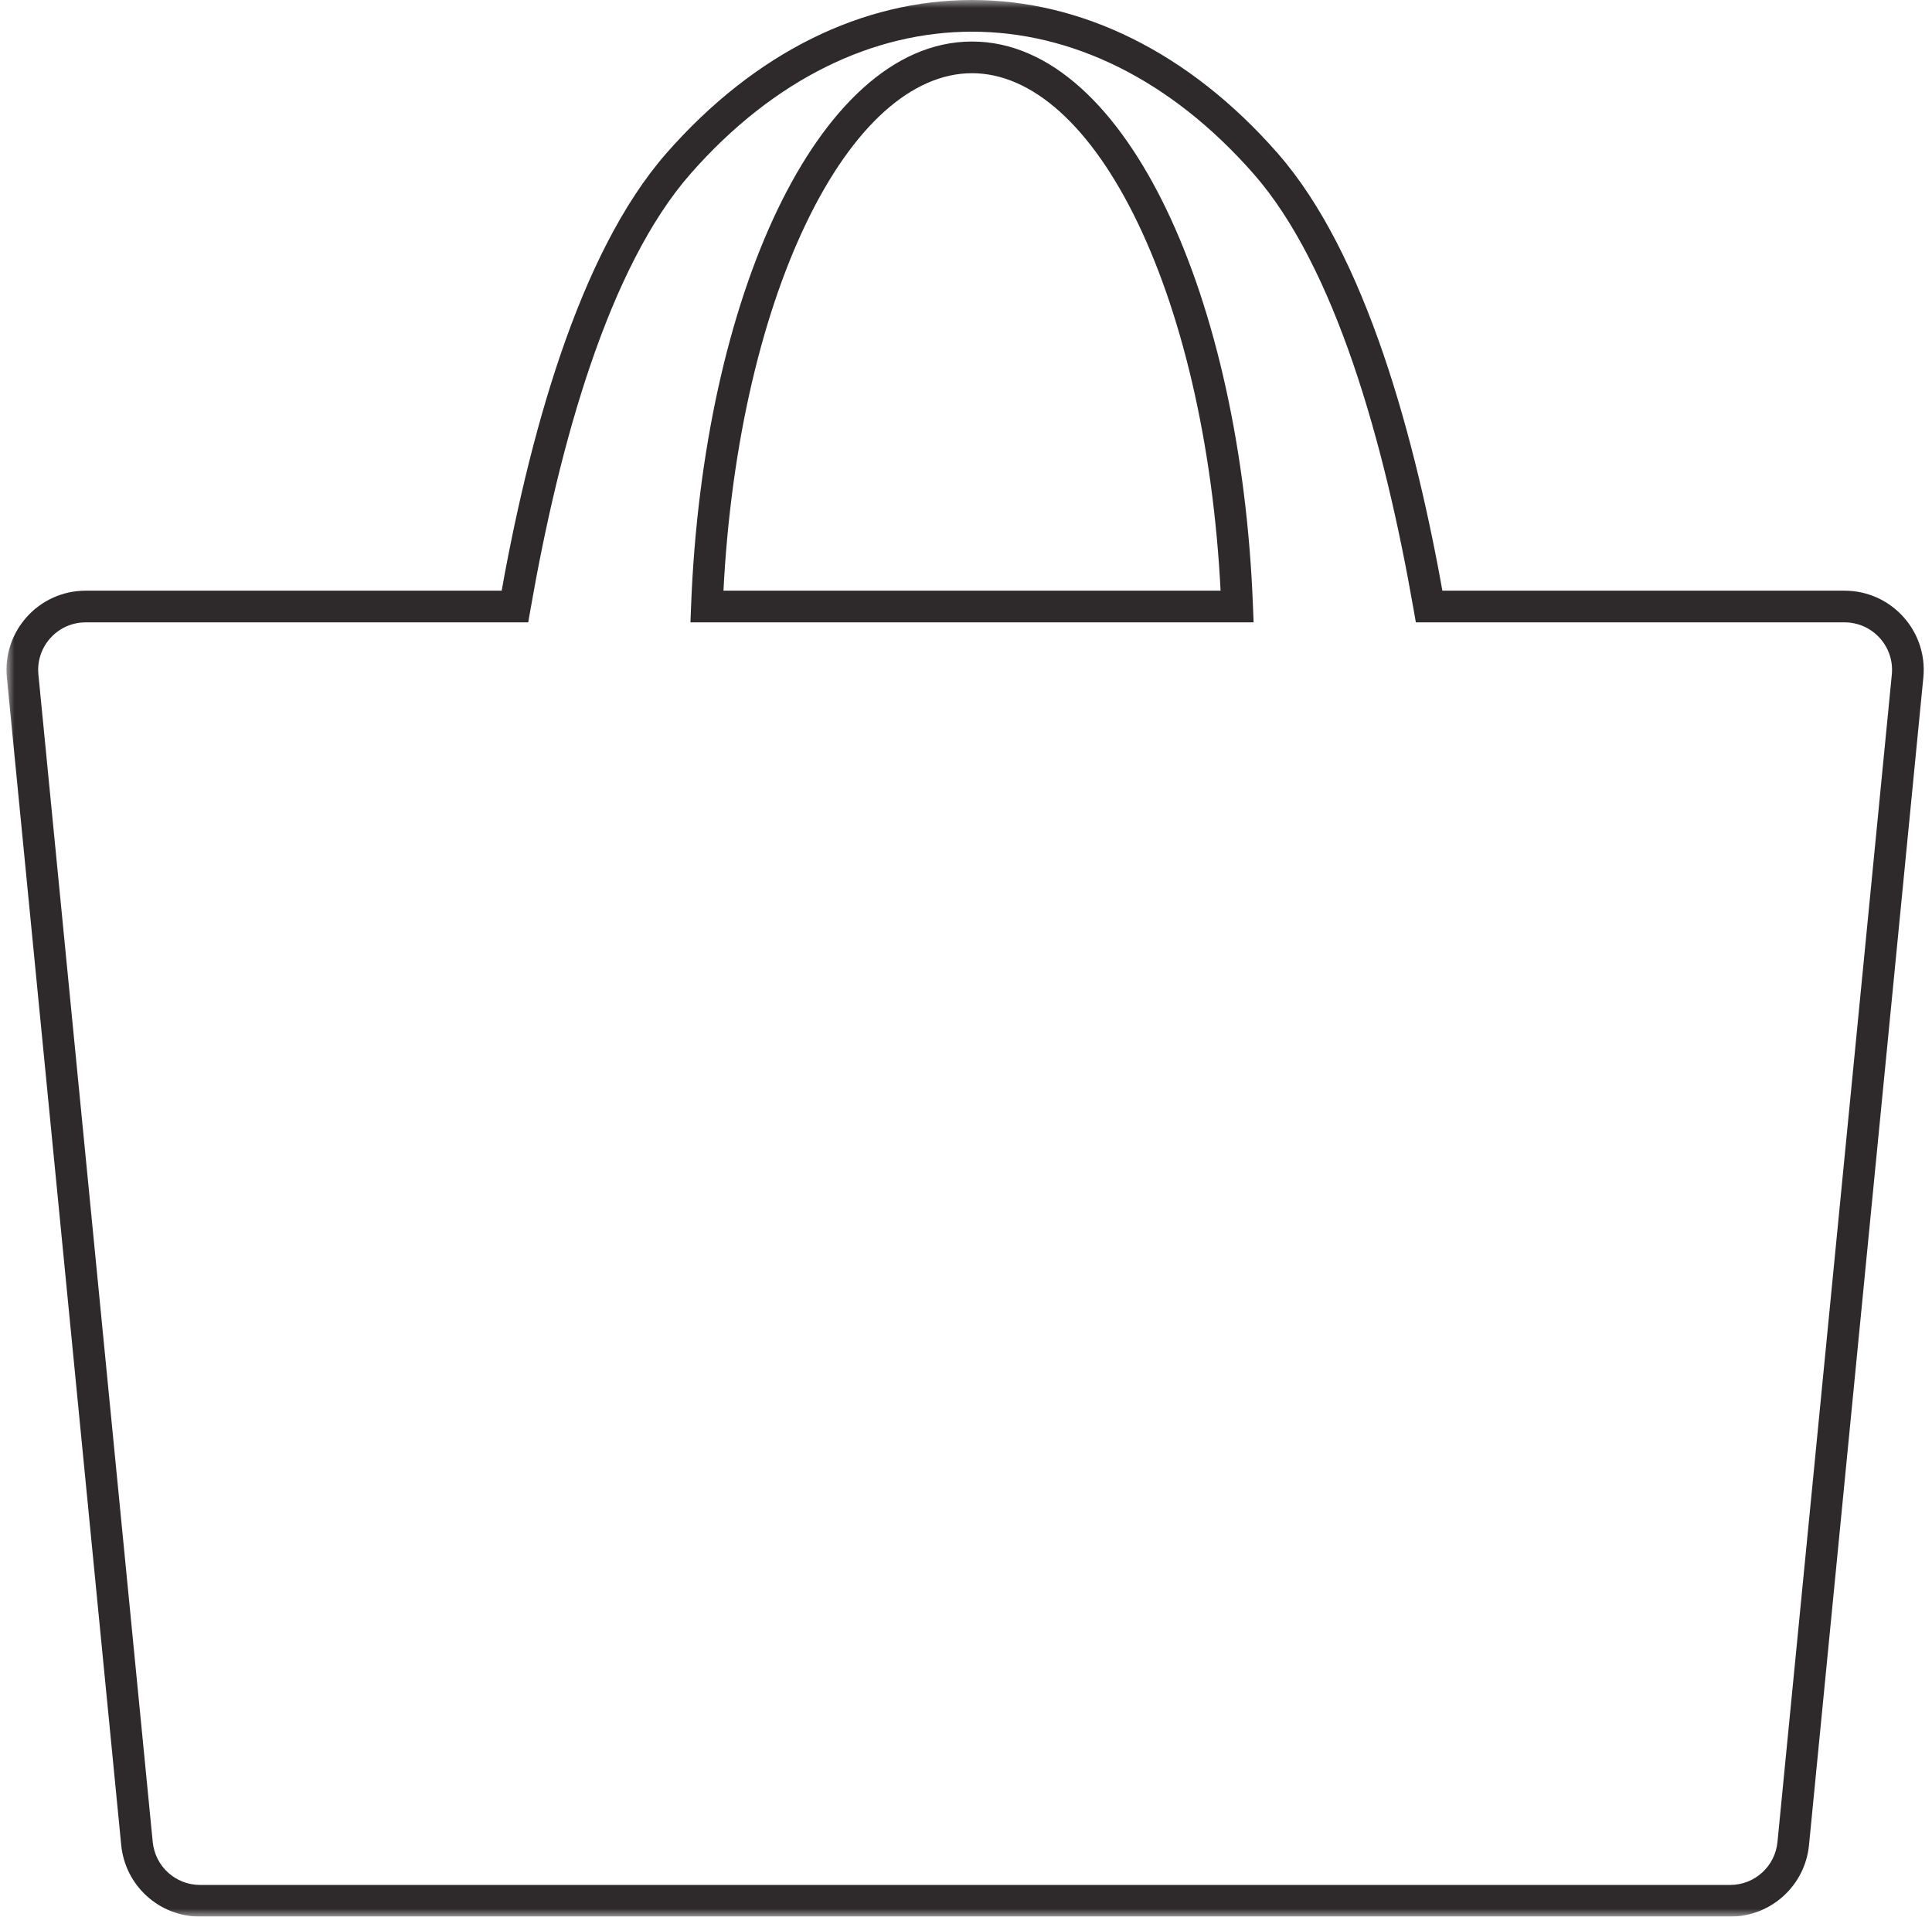 <svg xmlns="http://www.w3.org/2000/svg" fill="none" viewBox="0 0 122 121" height="121" width="122">
<mask fill="black" height="121" width="122" y="0" x="0.41" maskUnits="userSpaceOnUse" id="path-1-outside-1_30077_15105">
<rect height="121" width="122" x="0.41" fill="white"></rect>
<path d="M42.842 10.324C53.748 -2.108 69.014 -2.108 79.92 10.324C85.268 16.421 88.411 27.777 90.247 38.291H116.477C118.84 38.291 120.688 40.33 120.458 42.681L113.237 116.39C113.037 118.438 111.315 120 109.256 120H12.631C10.573 120 8.851 118.438 8.65 116.39L1.43 42.681C1.199 40.33 3.047 38.291 5.411 38.291H32.515C34.351 27.777 37.494 16.421 42.842 10.324ZM44.639 38.291H78.122C77.371 18.863 70.162 3.622 61.38 3.622C52.599 3.622 45.39 18.863 44.639 38.291Z" clip-rule="evenodd" fill-rule="evenodd"></path>
</mask>
<path mask="url(#path-1-outside-1_30077_15105)" fill="#2E2A2B" d="M79.92 10.324L79.168 10.984L79.92 10.324ZM42.842 10.324L42.09 9.665L42.842 10.324ZM90.247 38.291L89.262 38.464L89.407 39.291H90.247V38.291ZM120.458 42.681L119.463 42.584V42.584L120.458 42.681ZM113.237 116.39L114.233 116.487L113.237 116.39ZM8.65 116.39L9.645 116.292L8.65 116.39ZM1.43 42.681L0.434 42.779L1.43 42.681ZM32.515 38.291V39.291H33.355L33.5 38.464L32.515 38.291ZM44.639 38.291L43.64 38.253L43.599 39.291H44.639V38.291ZM78.122 38.291V39.291H79.161L79.121 38.253L78.122 38.291ZM80.671 9.665C75.064 3.272 68.261 0 61.381 0C54.501 0 47.698 3.272 42.09 9.665L43.594 10.984C48.892 4.944 55.175 2 61.381 2C67.587 2 73.87 4.944 79.168 10.984L80.671 9.665ZM91.232 38.12C90.309 32.832 89.053 27.309 87.347 22.327C85.645 17.359 83.47 12.855 80.671 9.665L79.168 10.984C81.718 13.89 83.788 18.112 85.454 22.975C87.115 27.824 88.349 33.236 89.262 38.464L91.232 38.12ZM90.247 39.291H116.477V37.291H90.247V39.291ZM116.477 39.291C118.249 39.291 119.635 40.82 119.463 42.584L121.453 42.779C121.741 39.839 119.431 37.291 116.477 37.291V39.291ZM119.463 42.584L112.242 116.292L114.233 116.487L121.453 42.779L119.463 42.584ZM112.242 116.292C112.092 117.829 110.8 119 109.256 119V121C111.829 121 113.982 119.048 114.233 116.487L112.242 116.292ZM109.256 119H12.631V121H109.256V119ZM12.631 119C11.088 119 9.796 117.829 9.645 116.292L7.655 116.487C7.906 119.048 10.058 121 12.631 121V119ZM9.645 116.292L2.425 42.584L0.434 42.779L7.655 116.487L9.645 116.292ZM2.425 42.584C2.252 40.82 3.638 39.291 5.411 39.291V37.291C2.456 37.291 0.146 39.839 0.434 42.779L2.425 42.584ZM5.411 39.291H32.515V37.291H5.411V39.291ZM42.09 9.665C39.292 12.855 37.117 17.359 35.415 22.327C33.709 27.309 32.453 32.832 31.529 38.12L33.5 38.464C34.413 33.236 35.646 27.824 37.307 22.975C38.973 18.112 41.044 13.89 43.594 10.984L42.09 9.665ZM44.639 39.291H78.122V37.291H44.639V39.291ZM61.38 4.622C65.154 4.622 68.901 7.936 71.861 14.104C74.781 20.189 76.751 28.715 77.123 38.33L79.121 38.253C78.742 28.439 76.731 19.63 73.664 13.239C70.636 6.929 66.388 2.622 61.38 2.622V4.622ZM45.638 38.33C46.01 28.715 47.979 20.189 50.9 14.104C53.86 7.936 57.606 4.622 61.38 4.622V2.622C56.373 2.622 52.124 6.929 49.097 13.239C46.029 19.63 44.019 28.439 43.64 38.253L45.638 38.33Z"></path>
</svg>
